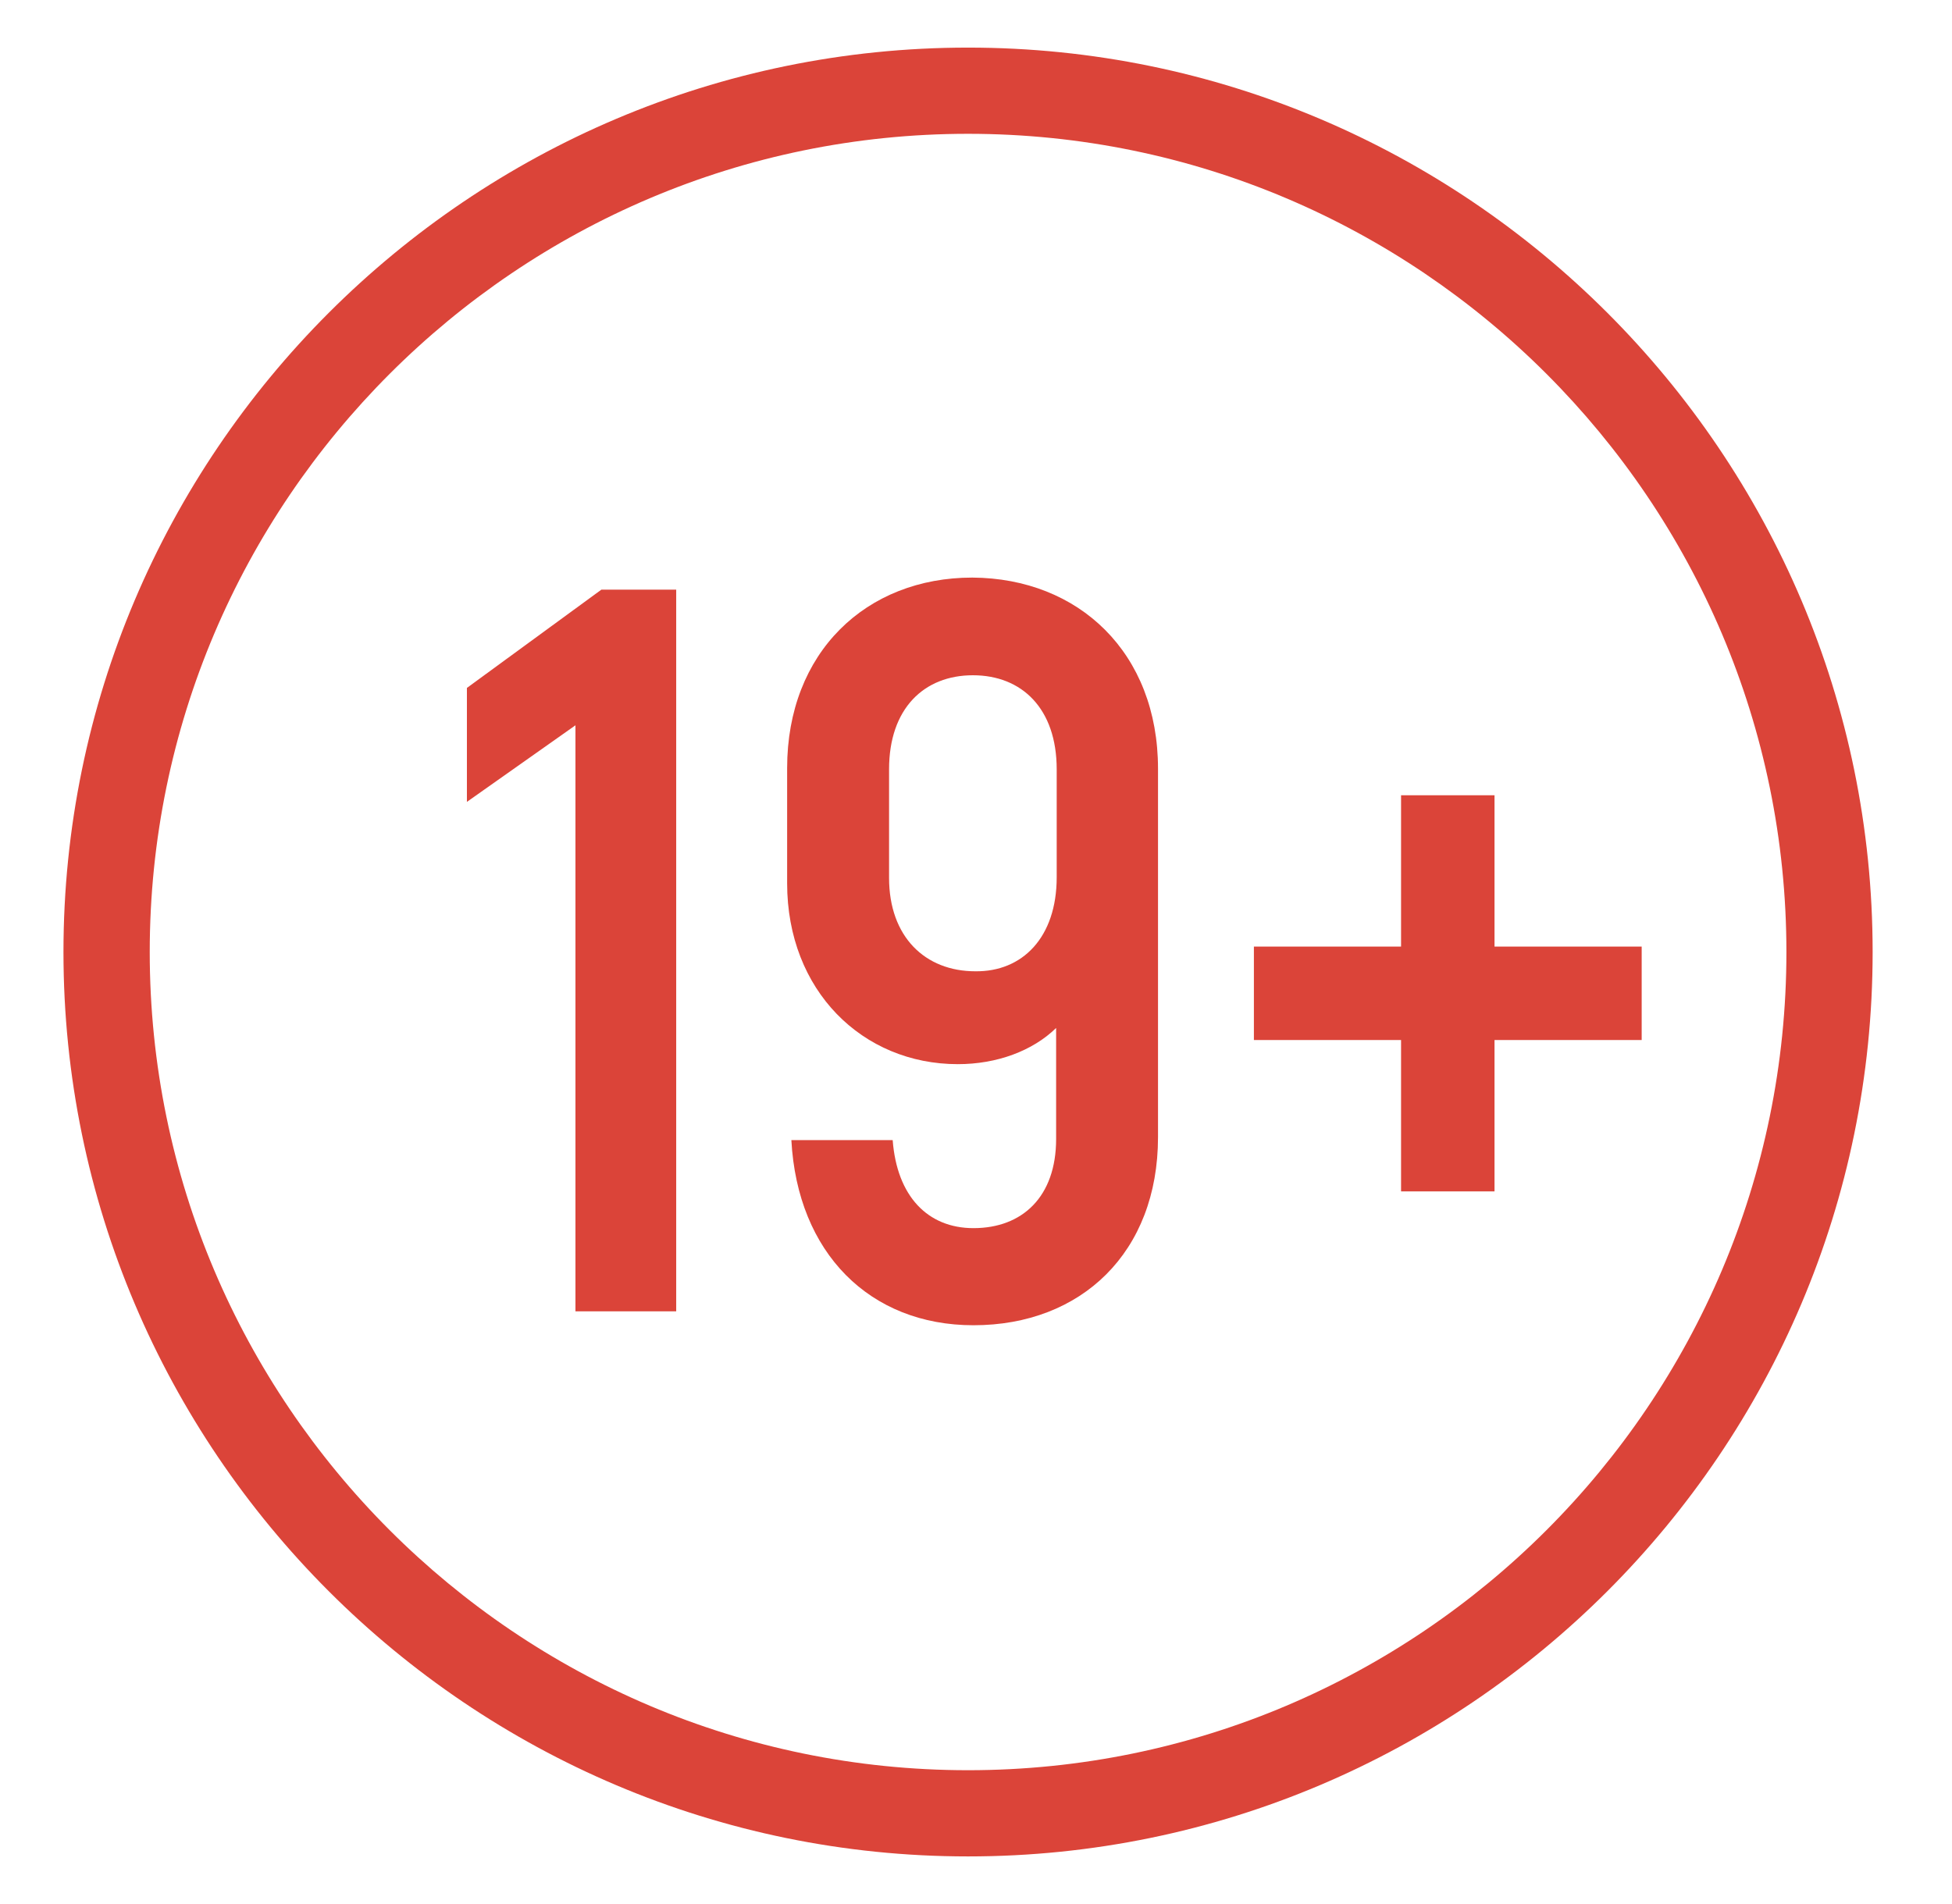 <svg width="41" height="40" viewBox="0 0 41 40" fill="none" xmlns="http://www.w3.org/2000/svg">
<path d="M20.333 39C9.858 39 1.333 30.475 1.333 20C1.333 9.525 9.858 1 20.333 1C30.809 1 39.333 9.525 39.333 20C39.333 30.475 30.809 39 20.333 39ZM20.333 2.811C10.859 2.811 3.145 10.525 3.145 20C3.145 29.475 10.859 37.189 20.333 37.189C29.808 37.189 37.522 29.475 37.522 20C37.522 10.525 29.808 2.811 20.333 2.811Z" fill="#DB4439"/>
<path d="M14.203 12.387V27.549H12.087V15.237L9.807 16.846V14.452L12.632 12.387H14.203Z" fill="#DB4439"/>
<path d="M24.323 16.149V23.889C24.323 26.308 22.715 27.841 20.447 27.841C18.269 27.841 16.749 26.321 16.622 23.952H18.75C18.839 25.13 19.485 25.801 20.447 25.801C21.473 25.801 22.183 25.143 22.183 23.927V21.596C21.689 22.077 20.941 22.356 20.118 22.356C18.117 22.356 16.533 20.811 16.533 18.556V16.137C16.533 13.705 18.193 12.134 20.422 12.134C22.664 12.147 24.323 13.717 24.323 16.149ZM22.195 18.429V16.162C22.195 14.883 21.461 14.186 20.435 14.186C19.409 14.186 18.674 14.883 18.674 16.162V18.442C18.674 19.683 19.434 20.405 20.485 20.405C21.473 20.418 22.195 19.696 22.195 18.429Z" fill="#DB4439"/>
<path d="M34.482 21.849H31.391V25.029H29.428V21.849H26.337V19.886H29.428V16.707H31.391V19.886H34.482V21.849Z" fill="#DB4439"/>
</svg>
